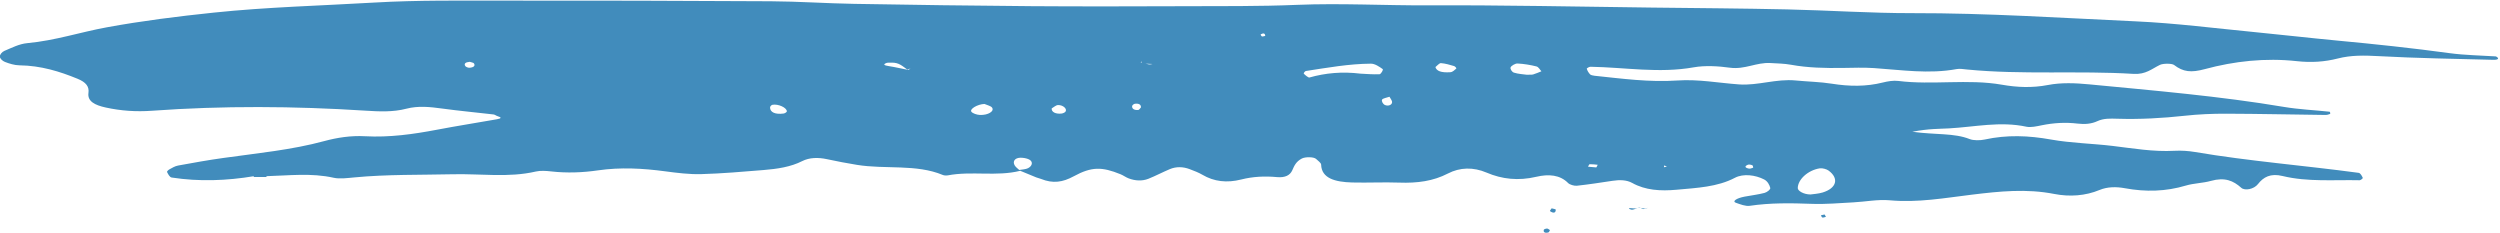 <?xml version="1.0" encoding="UTF-8" standalone="no"?><svg xmlns="http://www.w3.org/2000/svg" xmlns:xlink="http://www.w3.org/1999/xlink" fill="#000000" height="44.8" preserveAspectRatio="xMidYMid meet" version="1" viewBox="9.7 227.1 480.0 44.8" width="480" zoomAndPan="magnify"><g fill="#418cbc" id="change1_1"><path d="M 314.598 259.105 C 315.129 259.152 315.664 259.199 316.199 259.246 C 316.285 259.074 316.371 258.906 316.461 258.738 C 315.949 258.691 315.438 258.613 314.93 258.629 C 314.809 258.629 314.707 258.938 314.598 259.105 Z M 329.172 259.215 L 329.75 259.07 L 329.23 258.863 Z M 345.316 258.723 C 344.602 259.008 344.688 259.32 345.527 259.477 C 345.746 259.52 346.051 259.363 346.312 259.297 C 346.27 259.137 346.297 258.906 346.148 258.836 C 345.938 258.73 345.504 258.645 345.316 258.723 Z M 354.871 263.211 C 354.863 263.738 355.98 264.43 357.309 264.438 C 357.797 264.363 358.793 264.316 359.645 264.059 C 362.328 263.238 362.84 261.363 360.789 259.852 C 360.426 259.578 359.602 259.344 359.105 259.418 C 356.809 259.777 354.887 261.57 354.871 263.211 Z M 305.652 240.789 C 305.34 240.469 305.129 239.965 304.688 239.852 C 303.535 239.562 302.293 239.355 301.062 239.293 C 300.629 239.273 299.875 239.715 299.738 240.027 C 299.613 240.32 299.977 240.918 300.379 241.047 C 301.195 241.312 302.188 241.355 302.801 241.445 C 303.445 241.426 303.801 241.473 304.07 241.391 C 304.621 241.227 305.129 240.996 305.652 240.789 Z M 289.312 240.258 C 289.379 240.195 289.098 239.848 288.875 239.781 C 288.062 239.543 287.223 239.285 286.359 239.219 C 286.055 239.195 285.652 239.707 285.301 239.977 C 285.508 240.734 286.387 241.086 288.188 240.965 C 288.605 240.934 289.004 240.531 289.312 240.258 Z M 276.977 246.762 C 277.016 246.406 276.66 246.039 276.48 245.676 C 275.977 245.855 275.188 245.973 275.059 246.23 C 274.914 246.516 275.215 247.082 275.605 247.258 C 276.227 247.531 276.93 247.266 276.977 246.762 Z M 274.57 241.355 C 274.824 241.348 275.352 240.488 275.176 240.363 C 274.559 239.922 273.691 239.32 272.926 239.324 C 268.668 239.352 264.562 240.105 260.441 240.73 C 260.242 240.758 259.949 241.16 260.035 241.254 C 260.309 241.543 260.918 242.031 261.094 241.984 C 264.207 241.105 267.402 240.812 270.93 241.242 C 272.02 241.293 273.301 241.41 274.57 241.355 Z M 252.621 233.996 C 252.613 233.516 252.312 233.391 251.77 233.68 C 251.703 233.715 251.836 234.012 251.992 234.094 C 252.098 234.145 252.406 234.035 252.621 233.996 Z M 231 239.387 C 230.539 239.371 230.086 239.348 229.629 239.324 C 229.855 239.375 230.078 239.43 230.309 239.465 C 230.52 239.5 230.77 239.414 231 239.387 Z M 228.758 247.727 C 228.797 247.199 228.398 246.926 227.605 247.02 C 227.383 247.047 227.082 247.309 227.066 247.473 C 227.02 247.984 227.469 248.277 228.23 248.219 C 228.438 248.203 228.586 247.898 228.758 247.727 Z M 228.703 239.133 C 228.75 239.145 228.797 239.152 228.844 239.164 L 228.965 238.844 Z M 214.277 248.535 C 214.645 248.027 213.84 247.25 212.852 247.27 C 212.43 247.281 212.031 247.688 211.625 247.914 C 211.547 248.59 212.367 249.035 213.52 248.902 C 213.801 248.867 214.156 248.703 214.277 248.535 Z M 207.281 257.715 C 206.828 257.488 206.109 257.359 205.535 257.387 C 204.551 257.438 204.094 258.078 204.504 258.828 C 204.688 259.156 205.066 259.438 205.391 259.734 C 205.973 259.637 206.648 259.613 207.086 259.391 C 207.977 258.926 208.059 258.102 207.281 257.715 Z M 200.168 247.746 C 199.938 247.438 199.215 247.281 198.715 247.059 C 197.379 247.109 195.77 248.055 196.227 248.578 C 196.492 248.883 197.25 249.141 197.816 249.168 C 199.406 249.25 200.688 248.449 200.168 247.746 Z M 184.527 240.25 L 183.898 240.457 C 183.023 239.859 182.348 239.066 180.812 239.129 C 180.492 239.141 180.109 239.102 179.867 239.203 C 179.191 239.488 179.426 239.652 180.418 239.805 C 181.66 239.996 182.867 240.297 184.105 240.527 Z M 160.777 248.469 C 160.738 247.754 159.121 247.02 158.016 247.219 C 157.801 247.258 157.551 247.547 157.551 247.723 C 157.543 248.664 158.551 249.117 160.172 248.895 C 160.418 248.859 160.785 248.609 160.777 248.469 Z M 100.703 239.273 C 100.609 239.125 100.176 239.066 99.902 238.969 C 99.059 239.035 98.723 239.328 99.047 239.797 C 99.156 239.953 99.574 240.125 99.828 240.109 C 100.652 240.059 100.996 239.727 100.703 239.273 Z M 488.922 237.93 C 489.617 238.297 489.422 238.613 488.395 238.586 C 481.059 238.395 473.715 238.277 466.406 237.879 C 463.672 237.73 461.133 237.672 458.57 238.328 C 456.035 238.98 453.449 239.148 450.715 238.844 C 444.617 238.172 438.645 238.855 433.055 240.363 C 430.375 241.09 428.875 240.918 427.113 239.57 C 426.711 239.262 425.031 239.258 424.422 239.551 C 422.84 240.309 421.699 241.43 419.336 241.285 C 408.703 240.629 397.977 241.484 387.363 240.445 C 386.707 240.379 385.984 240.254 385.383 240.363 C 380.047 241.352 374.785 240.527 369.496 240.172 C 367.516 240.039 365.496 240.117 363.496 240.145 C 360.145 240.191 356.828 240.129 353.562 239.531 C 352.297 239.301 350.934 239.281 349.609 239.203 C 346.922 239.047 344.723 240.488 341.836 240.098 C 339.602 239.789 337.062 239.641 334.91 240.023 C 328.227 241.219 321.68 240.027 315.078 239.918 C 314.832 239.914 314.332 240.199 314.363 240.301 C 314.469 240.672 314.688 241.047 314.992 241.371 C 315.141 241.523 315.551 241.617 315.863 241.648 C 321.121 242.195 326.375 242.918 331.734 242.555 C 335.809 242.277 339.664 243.031 343.621 243.309 C 347.223 243.562 350.734 242.188 354.48 242.551 C 356.789 242.777 359.16 242.812 361.418 243.172 C 364.762 243.703 367.977 243.754 371.223 242.938 C 372.141 242.707 373.246 242.523 374.172 242.641 C 380.754 243.469 387.504 242.219 394.031 243.359 C 397.004 243.883 399.883 244 402.898 243.422 C 405.473 242.926 408.16 243.039 410.844 243.297 C 423.367 244.504 435.93 245.559 448.227 247.629 C 451.082 248.109 454.07 248.238 456.992 248.551 C 457.062 248.559 457.16 248.934 457.078 248.973 C 456.82 249.086 456.477 249.176 456.168 249.172 C 449.832 249.094 443.492 248.953 437.156 248.93 C 434.492 248.922 431.801 249.035 429.18 249.324 C 424.883 249.793 420.586 250.031 416.242 249.898 C 414.887 249.855 413.586 249.809 412.418 250.352 C 411.262 250.895 409.98 250.996 408.613 250.832 C 406.266 250.547 403.98 250.691 401.699 251.156 C 400.758 251.348 399.617 251.609 398.773 251.43 C 393.73 250.344 388.852 251.477 383.906 251.75 C 382 251.855 380.055 251.789 376.863 252.398 C 381.41 253.02 384.891 252.613 387.887 253.805 C 388.613 254.094 389.883 254.078 390.746 253.891 C 395.031 252.957 399.172 253.113 403.523 253.895 C 407.34 254.578 411.402 254.648 415.32 255.117 C 419.258 255.586 423.129 256.273 427.203 256.051 C 428.512 255.98 429.898 256.074 431.168 256.289 C 441.508 258.047 452.117 258.871 462.555 260.285 C 462.918 260.336 463.188 260.891 463.352 261.242 C 463.402 261.355 462.945 261.711 462.738 261.707 C 457.793 261.598 452.781 262.066 447.957 260.895 C 445.633 260.328 444.281 261.098 443.227 262.445 C 442.453 263.438 440.711 263.766 440.027 263.16 C 438.488 261.785 436.867 261.086 434.195 261.832 C 432.68 262.262 430.887 262.277 429.391 262.727 C 425.547 263.875 421.676 263.98 417.668 263.238 C 416.008 262.93 414.301 262.957 412.828 263.57 C 410.086 264.715 407.039 264.91 404.145 264.344 C 398.781 263.289 393.621 263.832 388.328 264.473 C 383.121 265.102 377.965 266.051 372.508 265.555 C 370.262 265.352 367.879 265.832 365.551 265.953 C 362.891 266.09 360.215 266.34 357.566 266.238 C 353.555 266.09 349.605 266.027 345.641 266.617 C 344.855 266.734 343.812 266.324 342.984 266.031 C 342.246 265.773 343.031 265.168 344.652 264.855 C 345.93 264.609 347.266 264.465 348.492 264.137 C 348.996 264 349.66 263.469 349.594 263.188 C 349.449 262.609 349.078 261.895 348.418 261.555 C 346.727 260.688 344.414 260.391 342.809 261.234 C 339.441 263.012 335.504 263.172 331.586 263.531 C 328.52 263.812 325.605 263.633 323.09 262.23 C 322.023 261.633 320.668 261.605 319.297 261.816 C 317.027 262.16 314.754 262.512 312.453 262.762 C 311.941 262.816 311.074 262.547 310.789 262.254 C 309.238 260.664 307.055 260.48 304.652 261.047 C 301.223 261.855 298.078 261.504 295.129 260.242 C 292.547 259.141 290 259.227 287.699 260.414 C 284.895 261.871 281.812 262.293 278.336 262.16 C 275.348 262.051 272.328 262.215 269.332 262.137 C 266.031 262.051 263.438 261.336 263.359 258.719 C 263.348 258.352 262.762 257.984 262.41 257.633 C 261.969 257.191 260.316 257.195 259.656 257.535 C 258.52 258.129 258.191 258.953 257.816 259.797 C 257.398 260.73 256.48 261.25 254.895 261.105 C 252.539 260.883 250.246 260.996 248 261.566 C 245.262 262.258 242.789 261.969 240.57 260.66 C 239.836 260.23 238.953 259.891 238.09 259.566 C 236.848 259.102 235.531 259.055 234.305 259.574 C 232.91 260.16 231.613 260.855 230.199 261.422 C 228.969 261.91 227.633 261.812 226.41 261.352 C 225.84 261.137 225.395 260.777 224.832 260.551 C 221.281 259.109 219.301 259.07 215.859 260.945 C 213.73 262.105 211.871 262.379 209.559 261.449 C 209.277 261.336 208.941 261.273 208.66 261.16 C 207.609 260.734 206.57 260.301 205.516 259.863 C 205.527 259.879 205.539 259.891 205.551 259.902 C 201.059 261.027 196.238 259.902 191.703 260.766 C 191.406 260.82 190.973 260.805 190.723 260.695 C 185.629 258.562 179.664 259.641 174.238 258.754 C 172.305 258.438 170.383 258.074 168.488 257.664 C 166.785 257.297 165.109 257.332 163.727 258.031 C 161.504 259.16 158.93 259.535 156.273 259.75 C 152.305 260.07 148.328 260.422 144.34 260.531 C 142.043 260.594 139.688 260.297 137.41 259.992 C 133.105 259.418 128.852 259.18 124.492 259.812 C 121.559 260.238 118.547 260.355 115.527 260.012 C 114.566 259.902 113.453 259.828 112.57 260.035 C 107.352 261.25 101.988 260.434 96.711 260.555 C 90.371 260.703 84.023 260.562 77.715 261.164 C 76.41 261.285 74.934 261.492 73.762 261.23 C 69.461 260.266 65.148 260.812 60.832 260.926 L 60.891 261.086 C 60.059 261.086 59.227 261.086 58.398 261.086 L 58.449 260.93 C 53.219 261.797 47.953 262 42.672 261.188 C 42.262 261.125 41.977 260.523 41.781 260.141 C 41.711 260.004 42.023 259.723 42.266 259.594 C 42.77 259.32 43.297 258.992 43.898 258.883 C 46.785 258.355 49.676 257.832 52.602 257.426 C 59.113 256.512 65.73 255.883 71.945 254.191 C 74.438 253.516 77.059 253.109 79.766 253.258 C 84.523 253.516 89.051 252.867 93.57 252.012 C 97.395 251.281 101.273 250.676 105.117 249.996 C 106 249.844 106.027 249.633 105.258 249.414 C 104.969 249.332 104.746 249.109 104.457 249.074 C 101.18 248.691 97.875 248.391 94.621 247.945 C 92.293 247.629 90.02 247.375 87.734 247.969 C 85.152 248.645 82.488 248.516 79.824 248.344 C 66.172 247.469 52.516 247.379 38.875 248.363 C 35.793 248.586 32.906 248.375 30.012 247.746 C 27.91 247.289 26.453 246.551 26.684 244.93 C 26.855 243.734 26.227 242.891 24.59 242.223 C 21.137 240.812 17.598 239.699 13.414 239.641 C 12.477 239.629 11.48 239.312 10.645 238.988 C 10.156 238.801 9.68 238.32 9.668 237.965 C 9.656 237.594 10.07 237.07 10.543 236.871 C 11.941 236.285 13.391 235.523 14.941 235.383 C 20.309 234.887 25.105 233.273 30.223 232.34 C 36.941 231.109 43.801 230.246 50.727 229.523 C 60.977 228.449 71.32 228.195 81.617 227.59 C 89.91 227.105 98.297 227.227 106.645 227.219 C 123.664 227.203 140.688 227.242 157.707 227.344 C 163.035 227.375 168.359 227.75 173.691 227.84 C 185.039 228.039 196.387 228.199 207.734 228.285 C 217.41 228.355 227.09 228.328 236.766 228.293 C 244.105 228.266 251.465 228.336 258.781 228.031 C 267.133 227.688 275.445 228.164 283.777 228.125 C 298.133 228.062 312.488 228.383 326.848 228.555 C 335.52 228.656 344.203 228.715 352.871 228.906 C 360.871 229.082 368.867 229.637 376.863 229.625 C 391.25 229.602 405.539 230.547 419.852 231.203 C 427.477 231.555 435.031 232.535 442.609 233.266 C 447.887 233.777 453.141 234.391 458.418 234.887 C 465.672 235.566 472.895 236.332 480.07 237.312 C 482.98 237.707 486.004 237.738 488.922 237.93" fill="inherit"/><path d="M 307.309 267.641 C 307.98 268.109 308.422 267.988 308.402 267.34 C 308.398 267.258 307.895 267.18 307.617 267.098 C 307.508 267.285 307.219 267.574 307.309 267.641" fill="inherit"/><path d="M 359.32 268.434 C 359.41 268.586 359.438 268.809 359.605 268.863 C 359.758 268.914 360.051 268.781 360.281 268.734 C 360.191 268.582 360.105 268.43 360.02 268.281 C 359.785 268.332 359.551 268.383 359.32 268.434" fill="inherit"/><path d="M 306.113 271.219 C 305.984 271.688 306.336 271.898 306.973 271.73 C 307.141 271.688 307.188 271.438 307.289 271.277 C 307.105 271.172 306.93 270.988 306.738 270.98 C 306.527 270.977 306.141 271.109 306.113 271.219" fill="inherit"/><path d="M 325.176 267.25 L 325.953 267.062 L 326.012 267.008 C 325.559 267.188 325.105 267.121 324.648 266.996 L 325.176 267.25" fill="inherit"/><path d="M 324.078 267.047 C 324.16 267.031 324.23 267.039 324.316 267.023 C 324.332 267.016 324.352 267.008 324.379 266.996 C 324.469 267.031 324.559 266.973 324.648 266.996 L 324.512 266.934 C 324.363 266.977 324.234 266.988 324.078 267.047" fill="inherit"/><path d="M 322.914 267.355 C 323.199 267.43 323.656 267.207 324.078 267.047 C 323.84 267.09 323.598 267.145 323.395 267.113 C 322.359 266.977 322.137 267.16 322.914 267.355" fill="inherit"/></g></svg>